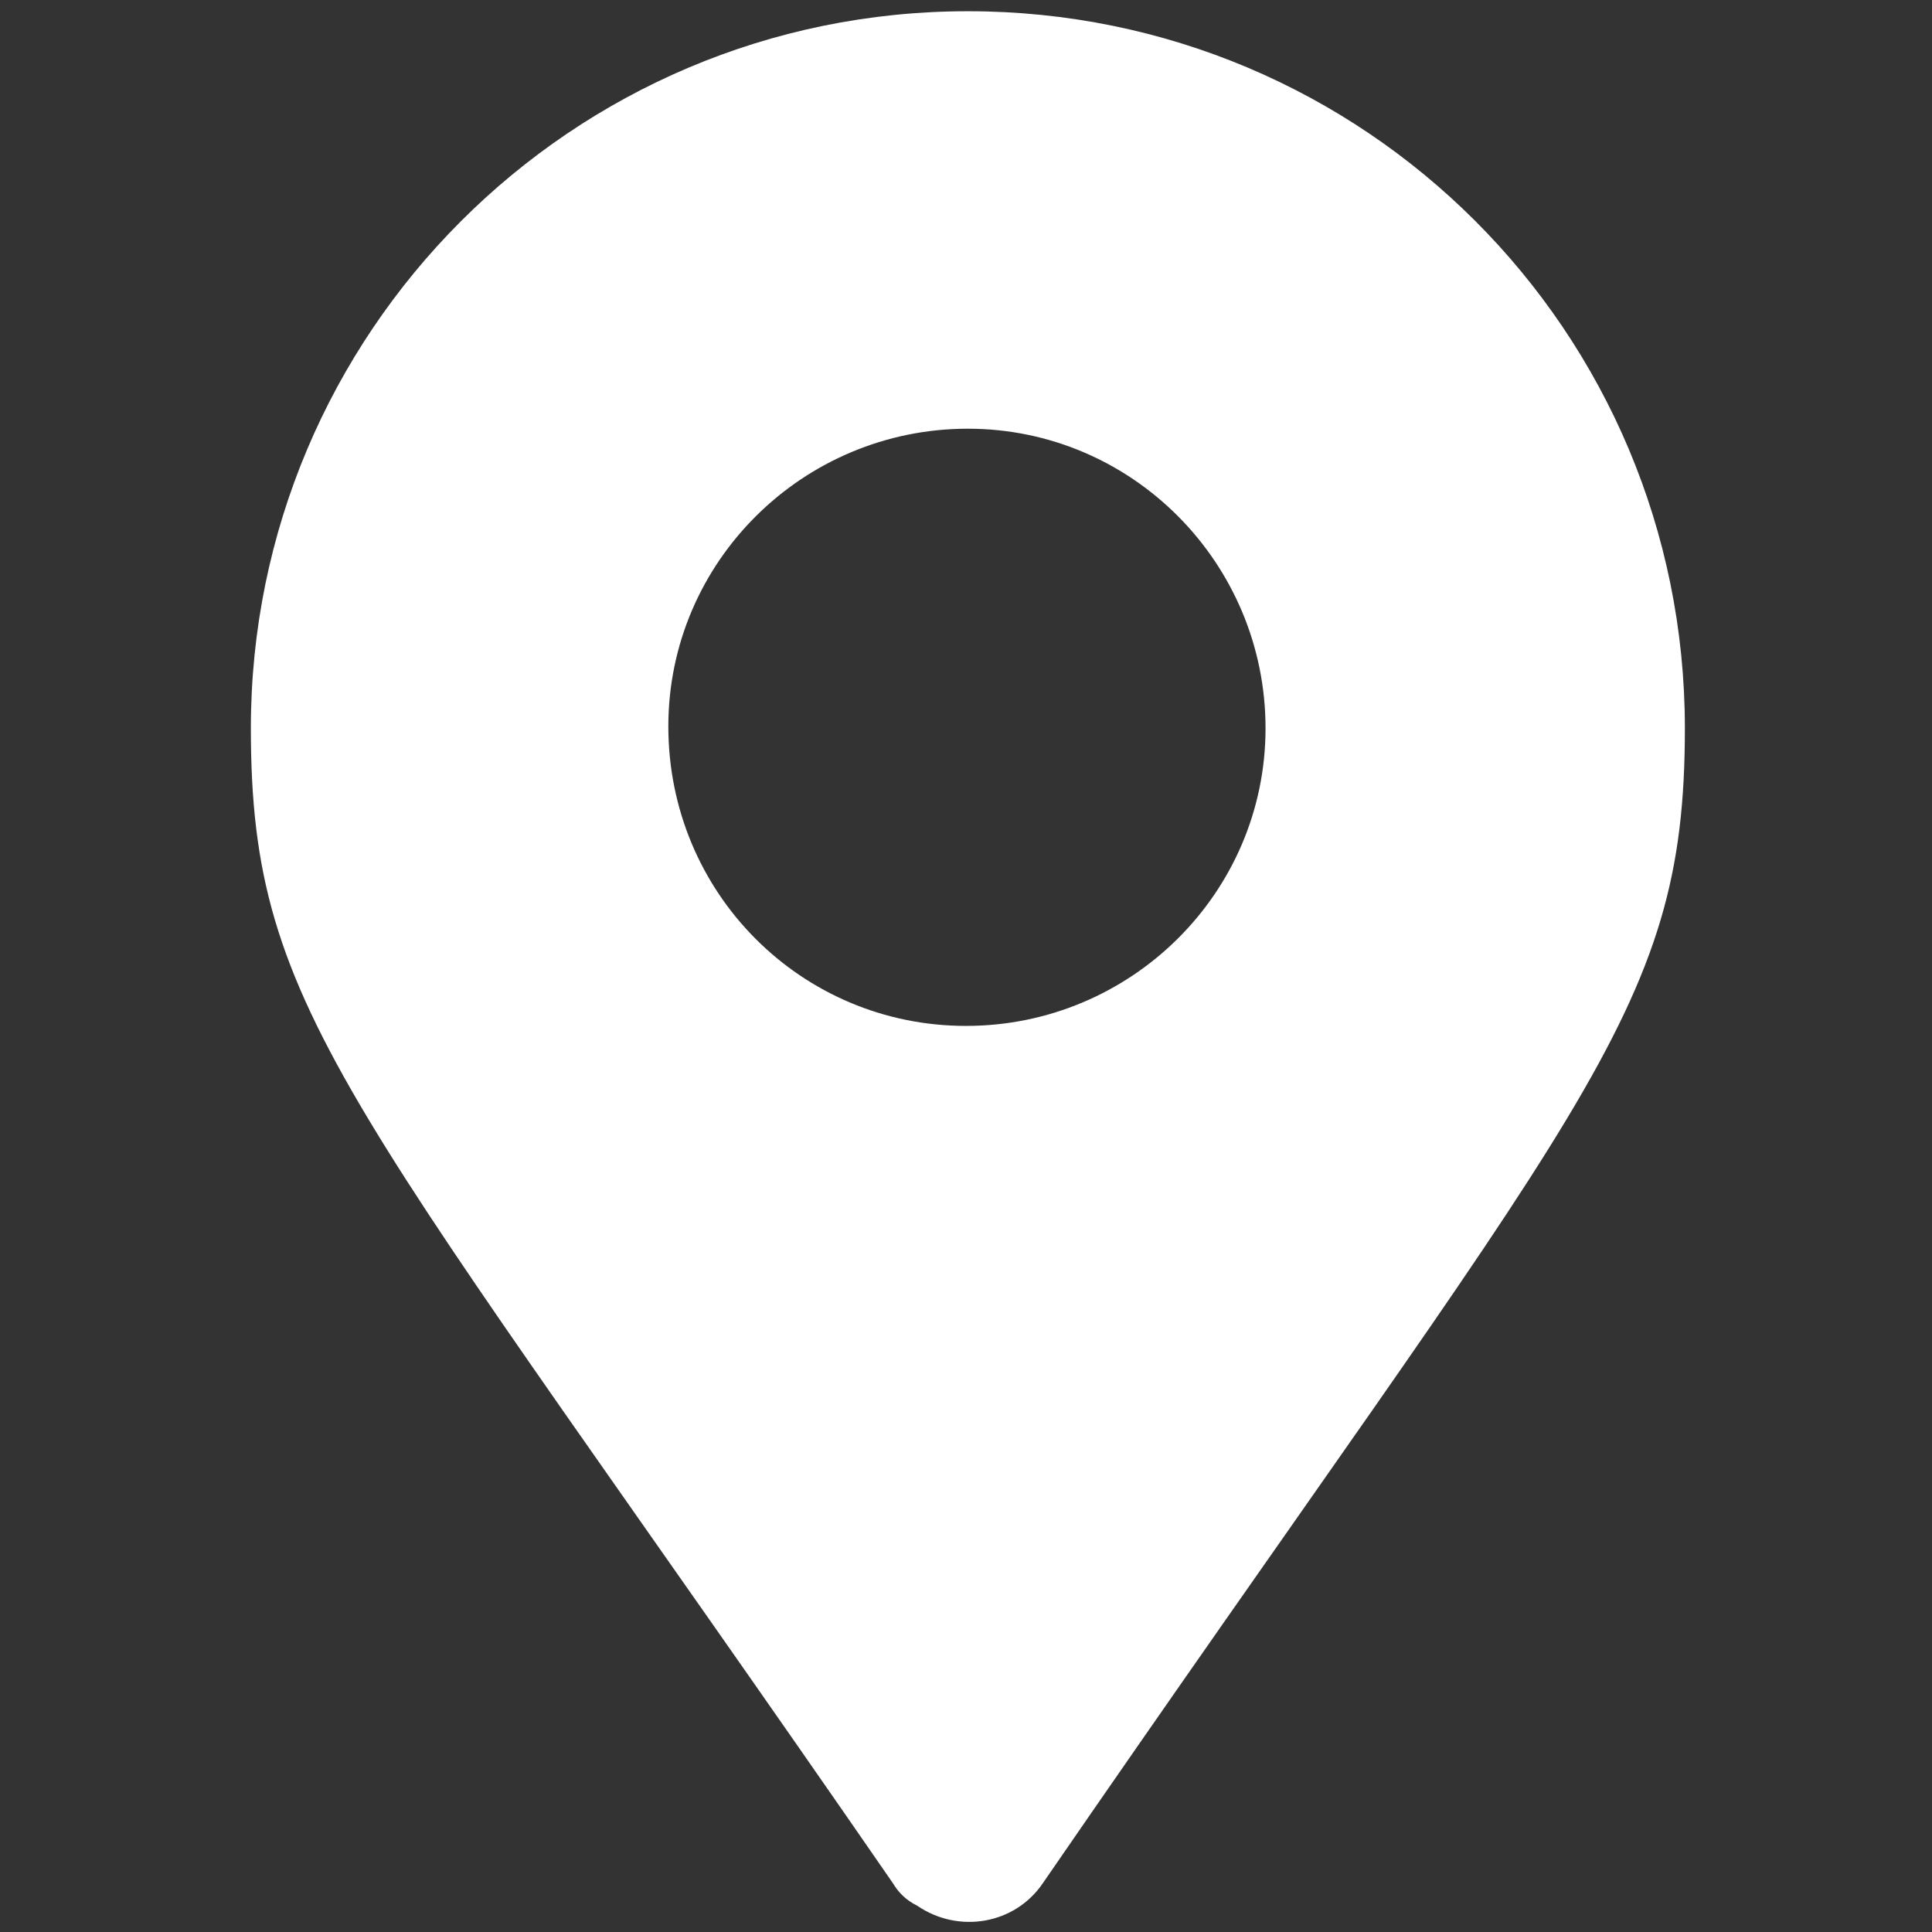 <?xml version="1.0" encoding="UTF-8"?>
<!-- Generator: Adobe Illustrator 25.4.1, SVG Export Plug-In . SVG Version: 6.00 Build 0)  -->
<svg xmlns="http://www.w3.org/2000/svg" xmlns:xlink="http://www.w3.org/1999/xlink" version="1.1" id="Capa_1" x="0px" y="0px" viewBox="0 0 103.2 103.2" style="enable-background:new 0 0 103.2 103.2;" xml:space="preserve">
<rect x="0" y="0" width="103.2" height="103.2" fill="#333333" stroke="none"/>
<style type="text/css">
	.st0{fill:#FFFFFF;}
</style>
<path class="st0" d="M47.7,100.6c-29-42-34.3-46.3-34.3-61.7c0-21.1,17.1-38.3,38.3-38.3s38.3,17.1,38.3,38.3  c0,15.4-5.4,19.7-34.3,61.7c-1.5,2.2-4.5,2.7-6.7,1.2C48.4,101.5,48,101.1,47.7,100.6z M51.6,54.8c8.8,0,16-7.1,16-15.9  s-7.1-16-15.9-16s-16,7.1-16,15.9c0,0,0,0,0,0C35.7,47.7,42.8,54.8,51.6,54.8z"></path>
</svg>
